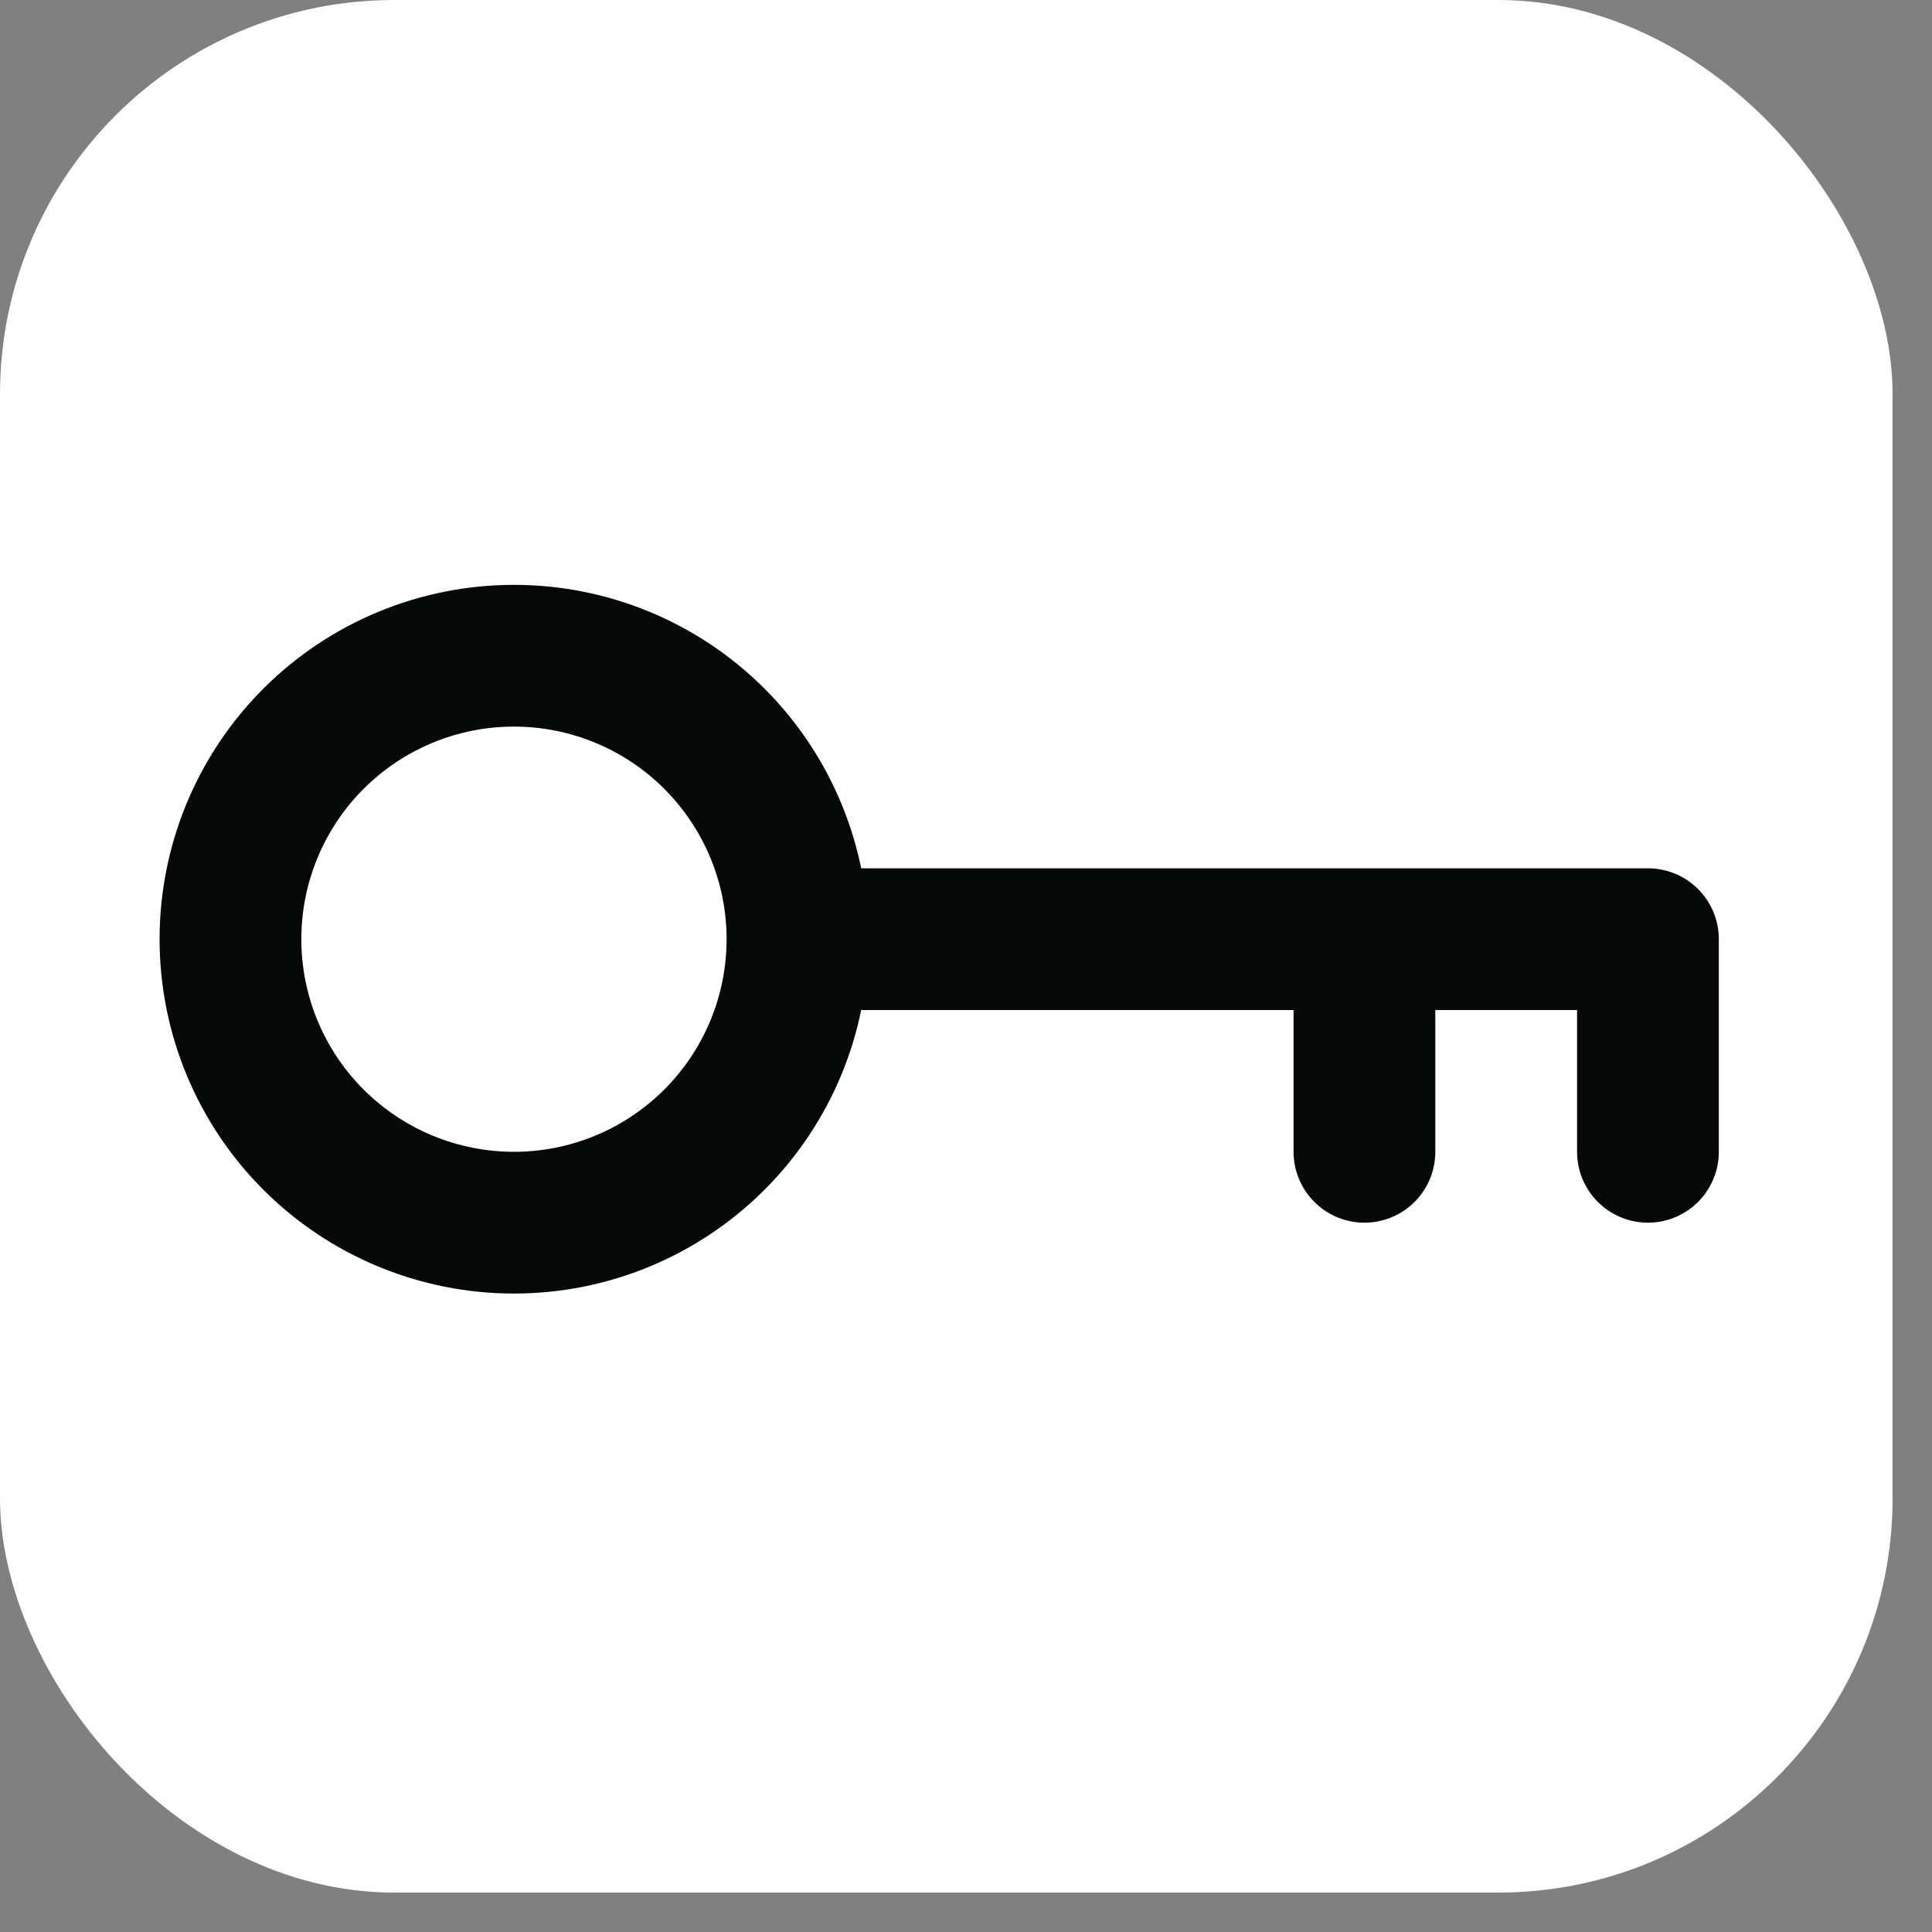 <?xml version="1.0" encoding="UTF-8"?> <svg xmlns="http://www.w3.org/2000/svg" width="35" height="35" viewBox="0 0 35 35" fill="none"><rect x="0" y="0" width="35" height="35" fill="#808080" stroke="none"/><rect width="34.286" height="34.286" rx="7.143" fill="white"></rect><path d="M14.447 17.014C14.447 18.377 13.905 19.683 12.942 20.646C11.979 21.609 10.673 22.15 9.311 22.15C7.949 22.15 6.642 21.609 5.679 20.646C4.716 19.683 4.175 18.377 4.175 17.014C4.175 15.652 4.716 14.346 5.679 13.383C6.642 12.42 7.949 11.879 9.311 11.879C10.673 11.879 11.979 12.42 12.942 13.383C13.905 14.346 14.447 15.652 14.447 17.014ZM14.447 17.014H29.854V20.866M24.718 17.014V20.866" stroke="#070808" stroke-width="2.568" stroke-linecap="round" stroke-linejoin="round"></path></svg> 